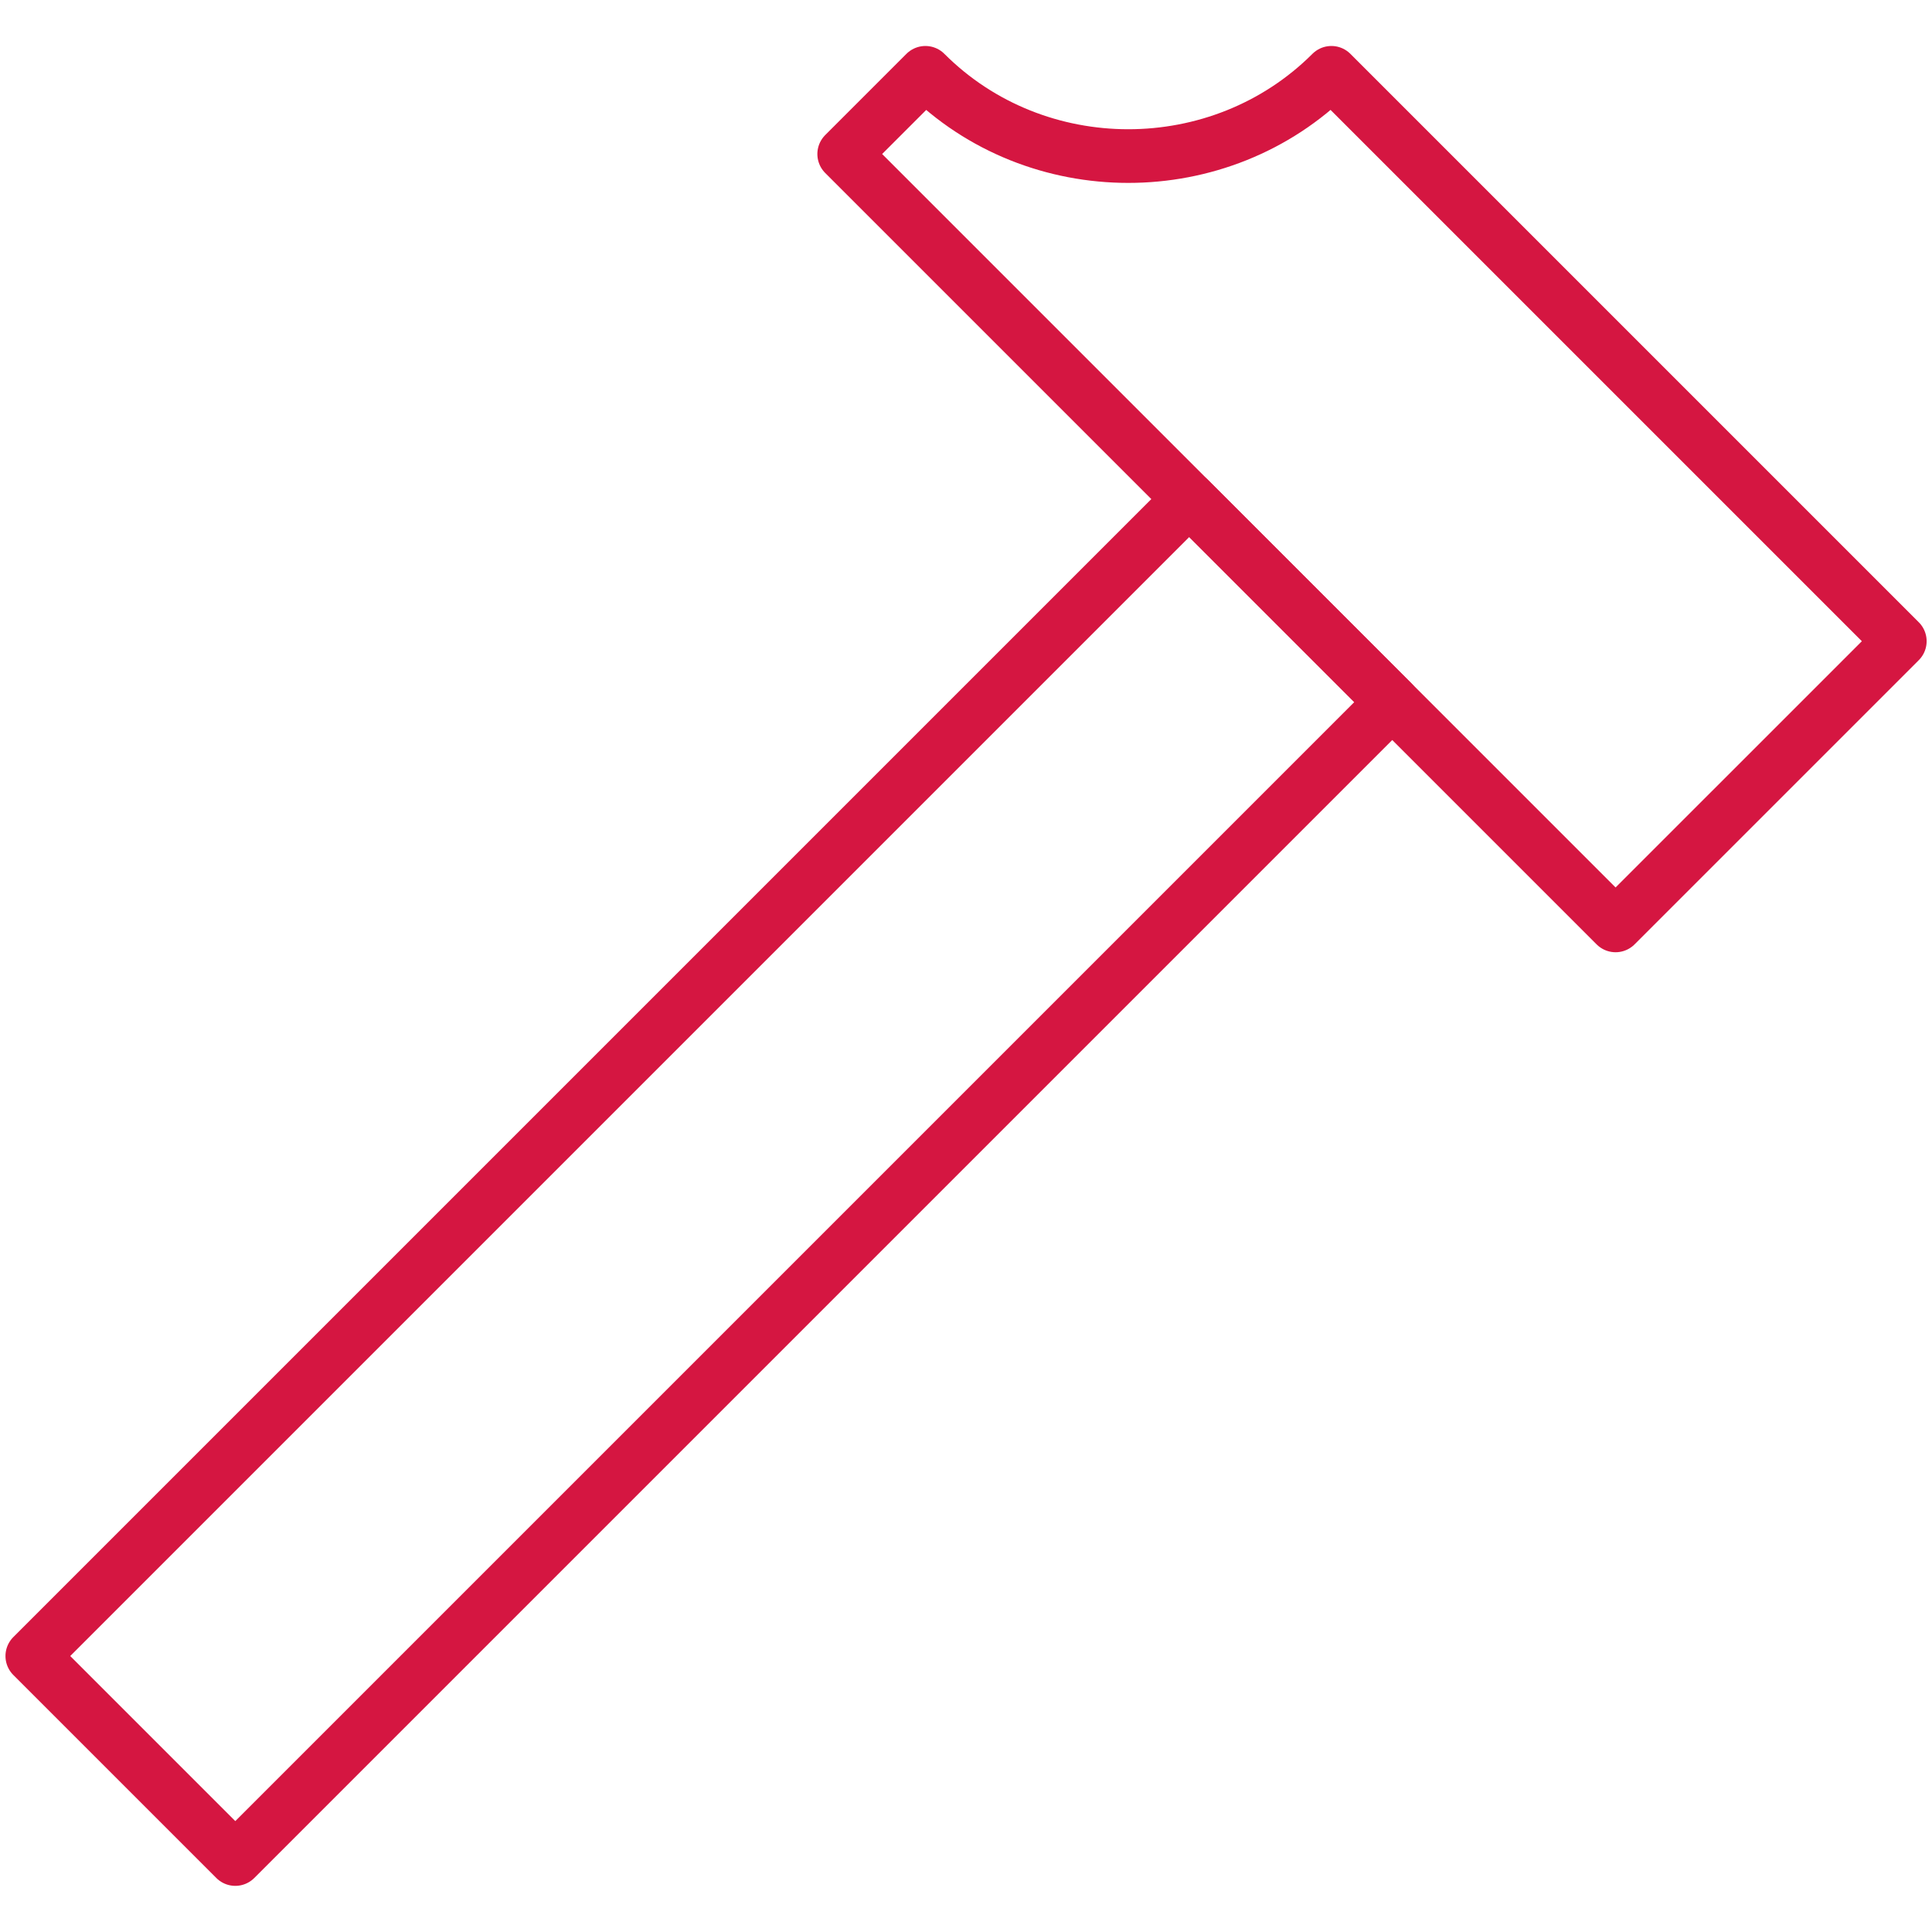 <?xml version="1.0" encoding="UTF-8"?> <!-- Generator: Adobe Illustrator 24.1.0, SVG Export Plug-In . SVG Version: 6.00 Build 0) --> <svg xmlns="http://www.w3.org/2000/svg" xmlns:xlink="http://www.w3.org/1999/xlink" version="1.1" id="Layer_1" x="0px" y="0px" viewBox="-33 -33 90 90" xml:space="preserve"> <g id="Filled_Icons" display="none"> <g display="inline"> <path d="M23.853,7.646l-7-7c-0.194-0.195-0.512-0.195-0.707,0c-0.567,0.566-1.33,0.879-2.147,0.879 c-0.817,0-1.579-0.313-2.146-0.879C11.76,0.553,11.633,0.5,11.5,0.5l0,0c-0.132,0-0.26,0.053-0.354,0.146l-1,1 c-0.195,0.195-0.195,0.512,0,0.707l9.5,9.5C19.744,11.951,19.872,12,20,12c0.128,0,0.256-0.049,0.353-0.146l3.5-3.5 C24.049,8.159,24.049,7.842,23.853,7.646z"></path> <path d="M13.894,7.104c-0.194-0.195-0.512-0.195-0.707,0L0.146,20.147C0.053,20.24,0,20.367,0,20.5 c0,0.133,0.053,0.262,0.146,0.354l2.5,2.5C2.744,23.451,2.872,23.5,3,23.5c0.128,0,0.256-0.049,0.354-0.146l13.042-13.042 c0.094-0.093,0.146-0.219,0.146-0.354c0-0.133-0.054-0.259-0.146-0.354L13.894,7.104z"></path> </g> </g> <g id="Outline_Icons"> <g> <path fill="none" stroke="#D51641" stroke-width="2.5" stroke-linejoin="round" stroke-miterlimit="10" d="M29.022-29.608 c-5.179,5.171-13.749,5.171-18.913,0l-3.783,3.783l35.934,35.934L55.5-3.13L29.022-29.608z"></path> <rect x="-37.934" y="15.242" transform="matrix(0.707 -0.707 0.707 0.707 -15.452 6.549)" fill="none" stroke="#D51641" stroke-width="2.5" stroke-linejoin="round" stroke-miterlimit="10" width="76.228" height="13.375"></rect> </g> </g> </svg> 